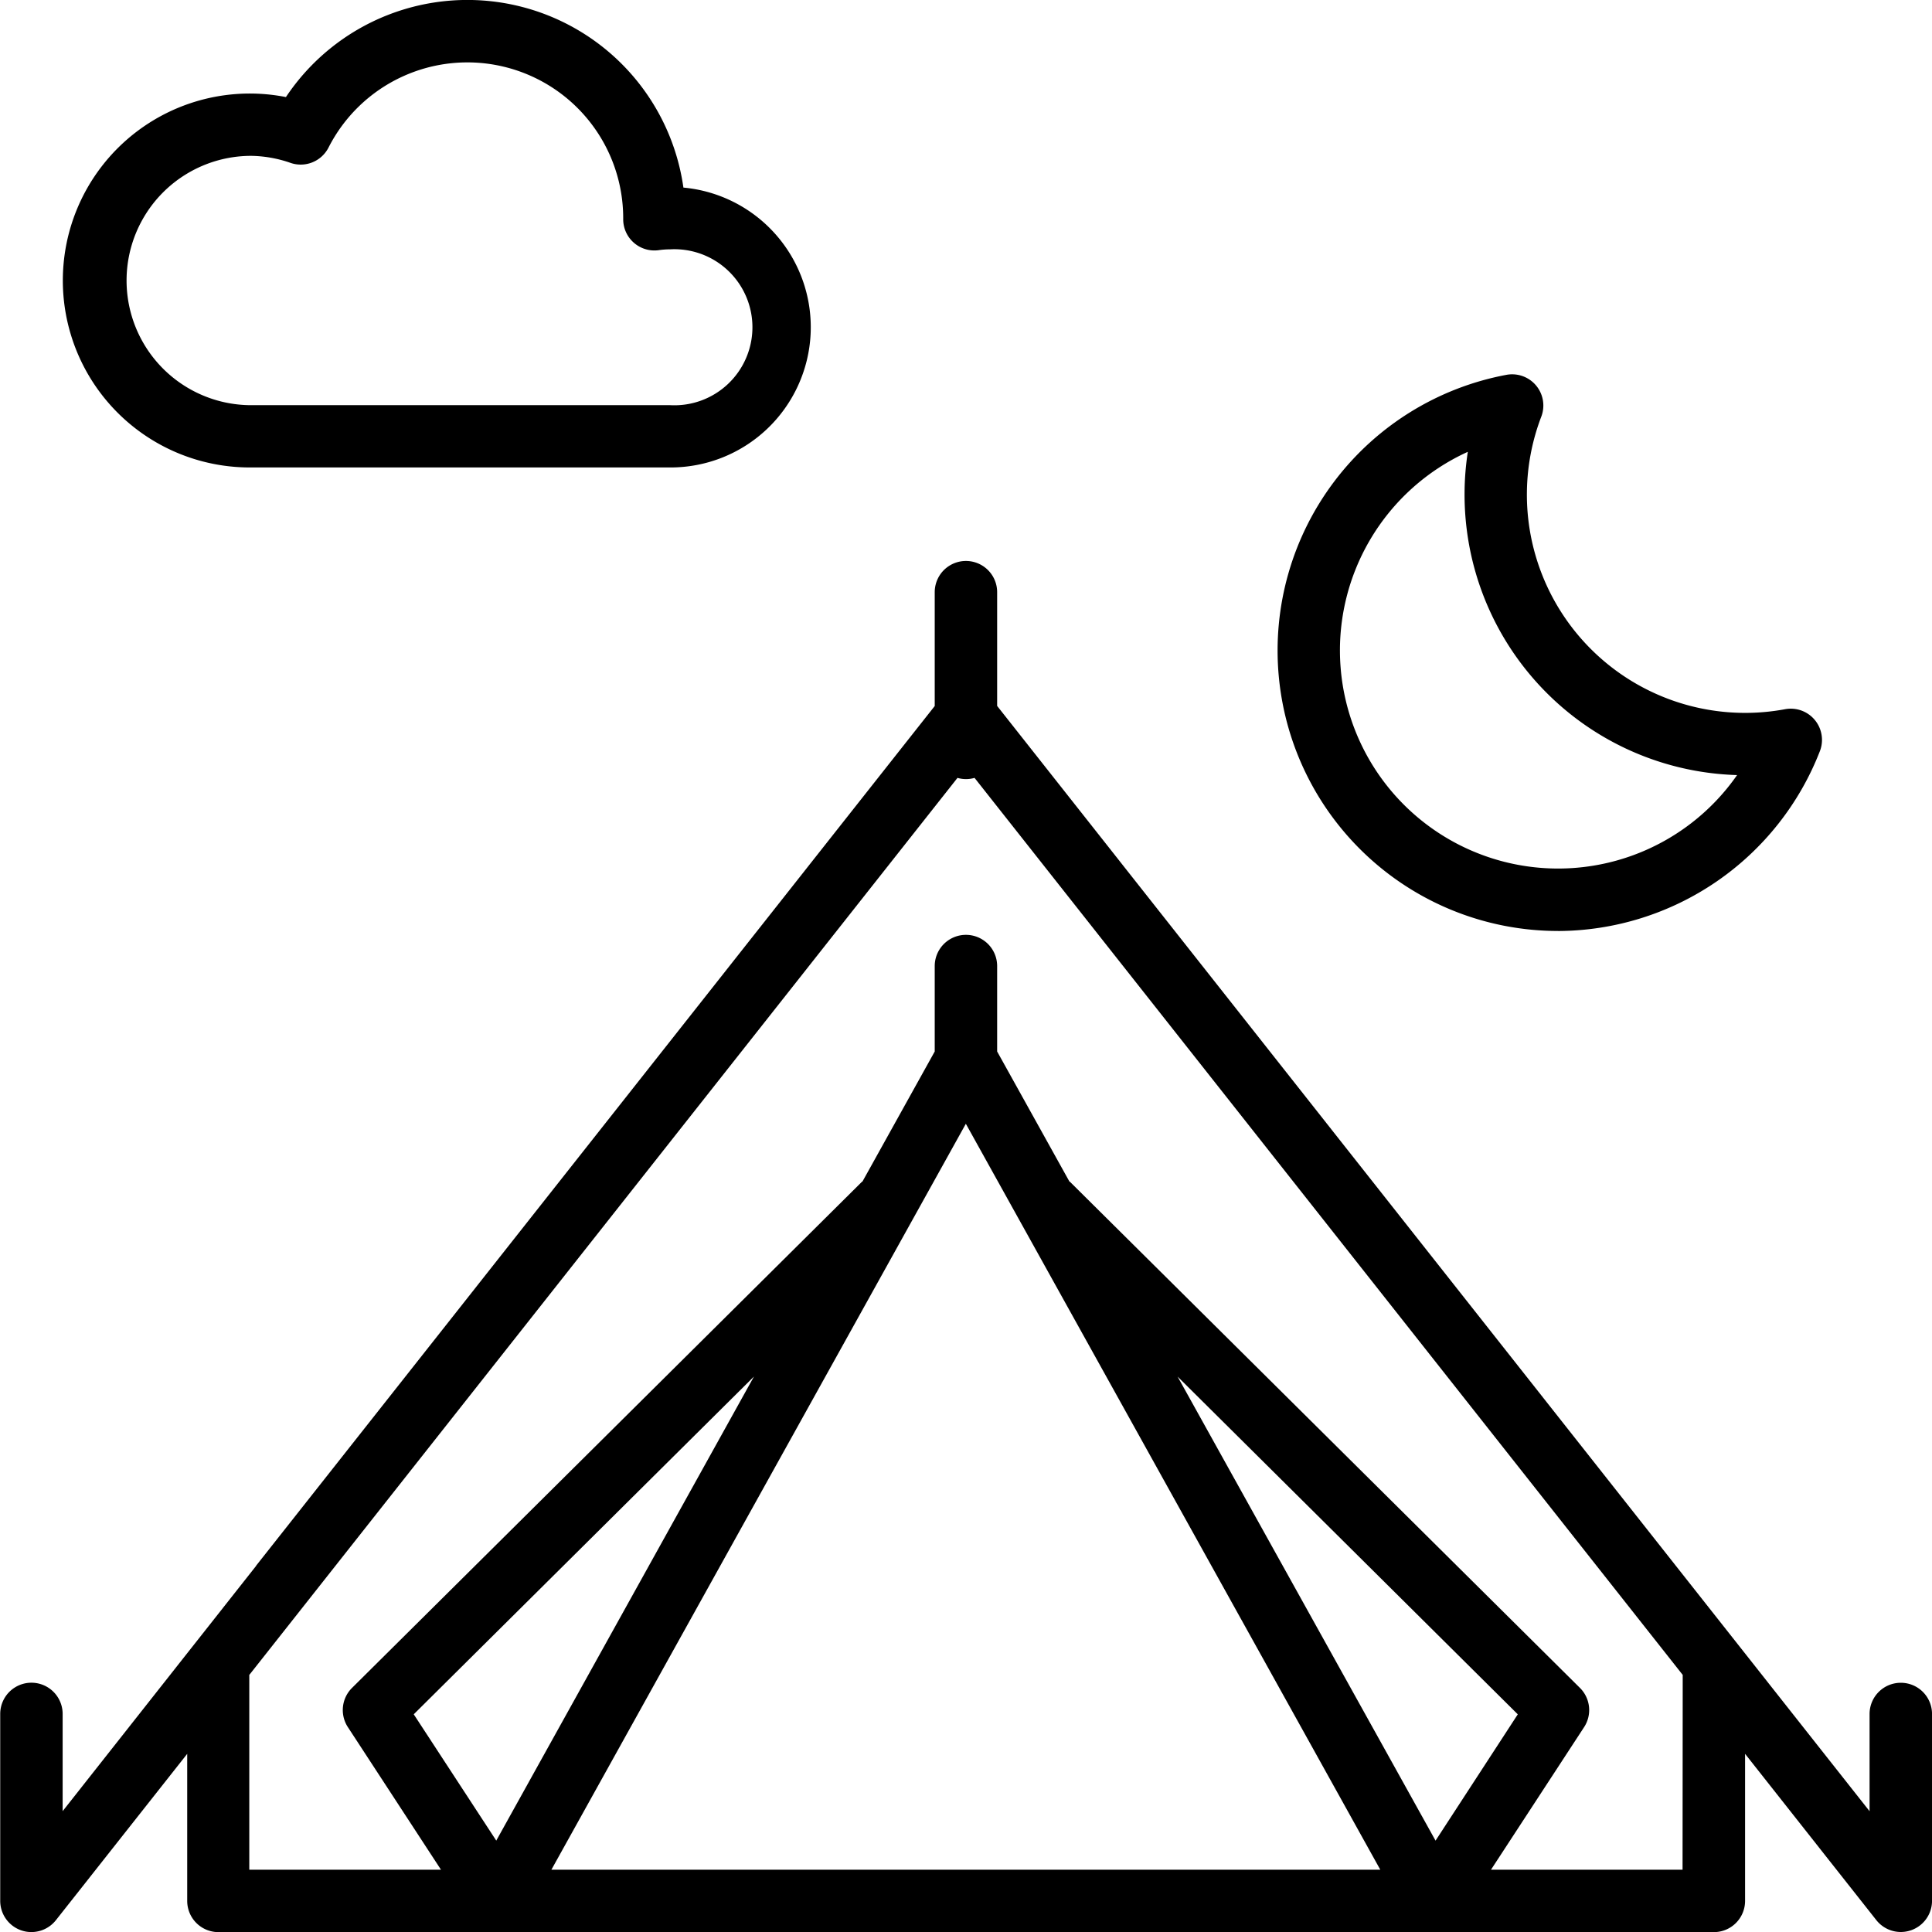 <svg xmlns="http://www.w3.org/2000/svg" width="61.9" height="61.901" viewBox="0 0 61.9 61.901">
  <g id="_7條親山路線圖示" data-name="7條親山路線圖示" transform="translate(-8 -7.99)">
    <path id="路径_6645" data-name="路径 6645" d="M68.9,187.942a1,1,0,0,0-1,1v3.115l-6.888-8.726h0L39.948,156.645V153a1,1,0,1,0-2,0v3.647L16.207,184.189l0,.006-6.2,7.86V188.94a1,1,0,1,0-2,0v5.99a1,1,0,0,0,.672.944.988.988,0,0,0,.327.055,1,1,0,0,0,.784-.379l4.208-5.331v4.712a1,1,0,0,0,1,1H62.911a1,1,0,0,0,1-1v-4.712l4.208,5.331a1,1,0,0,0,1.782-.619v-5.99A1,1,0,0,0,68.9,187.942Zm-45,5.057-2.644-4.047,10.9-10.821Zm1.766.933,13.279-23.9,13.279,23.9Zm20.063-15.8,10.9,10.821L53.994,193Zm16.179,15.8H55.77l2.985-4.571a1,1,0,0,0-.134-1.254L42.273,171.883l-.006.006-2.319-4.173v-2.737a1,1,0,0,0-2,0v2.737l-2.319,4.173-.006-.006L19.278,188.107a1,1,0,0,0-.134,1.254l2.985,4.571H15.987V187.69l.064-.08.037-.047L38.677,158.95a.985.985,0,0,0,.547,0l22.589,28.613.1.127Z" transform="translate(0 -126.037)"/>
    <path id="路径_6646" data-name="路径 6646" d="M30,22.967H43.479A4.493,4.493,0,0,0,43.91,14a6.989,6.989,0,0,0-12.735-2.9A5.99,5.99,0,1,0,30,22.967Zm0-9.984a3.984,3.984,0,0,1,1.32.225,1,1,0,0,0,1.219-.489,4.992,4.992,0,0,1,9.442,2.249c0,.012,0,.025,0,.037a1,1,0,0,0,1.14,1,2.537,2.537,0,0,1,.359-.026,2.5,2.5,0,1,1,0,4.992H30a3.994,3.994,0,0,1,0-7.987Z" transform="translate(-14.014 0)"/>
    <path id="路径_6647" data-name="路径 6647" d="M344.98,121.916a9.037,9.037,0,0,0,8.391-5.768,1,1,0,0,0-1.115-1.339,6.993,6.993,0,0,1-7.813-9.373,1,1,0,0,0-1.114-1.34,8.986,8.986,0,0,0,1.651,17.819Zm-2.891-15.353a8.993,8.993,0,0,0,8.627,10.357,6.989,6.989,0,1,1-8.627-10.357Z" transform="translate(-287.061 -84.097)"/>
  </g>
</svg>
